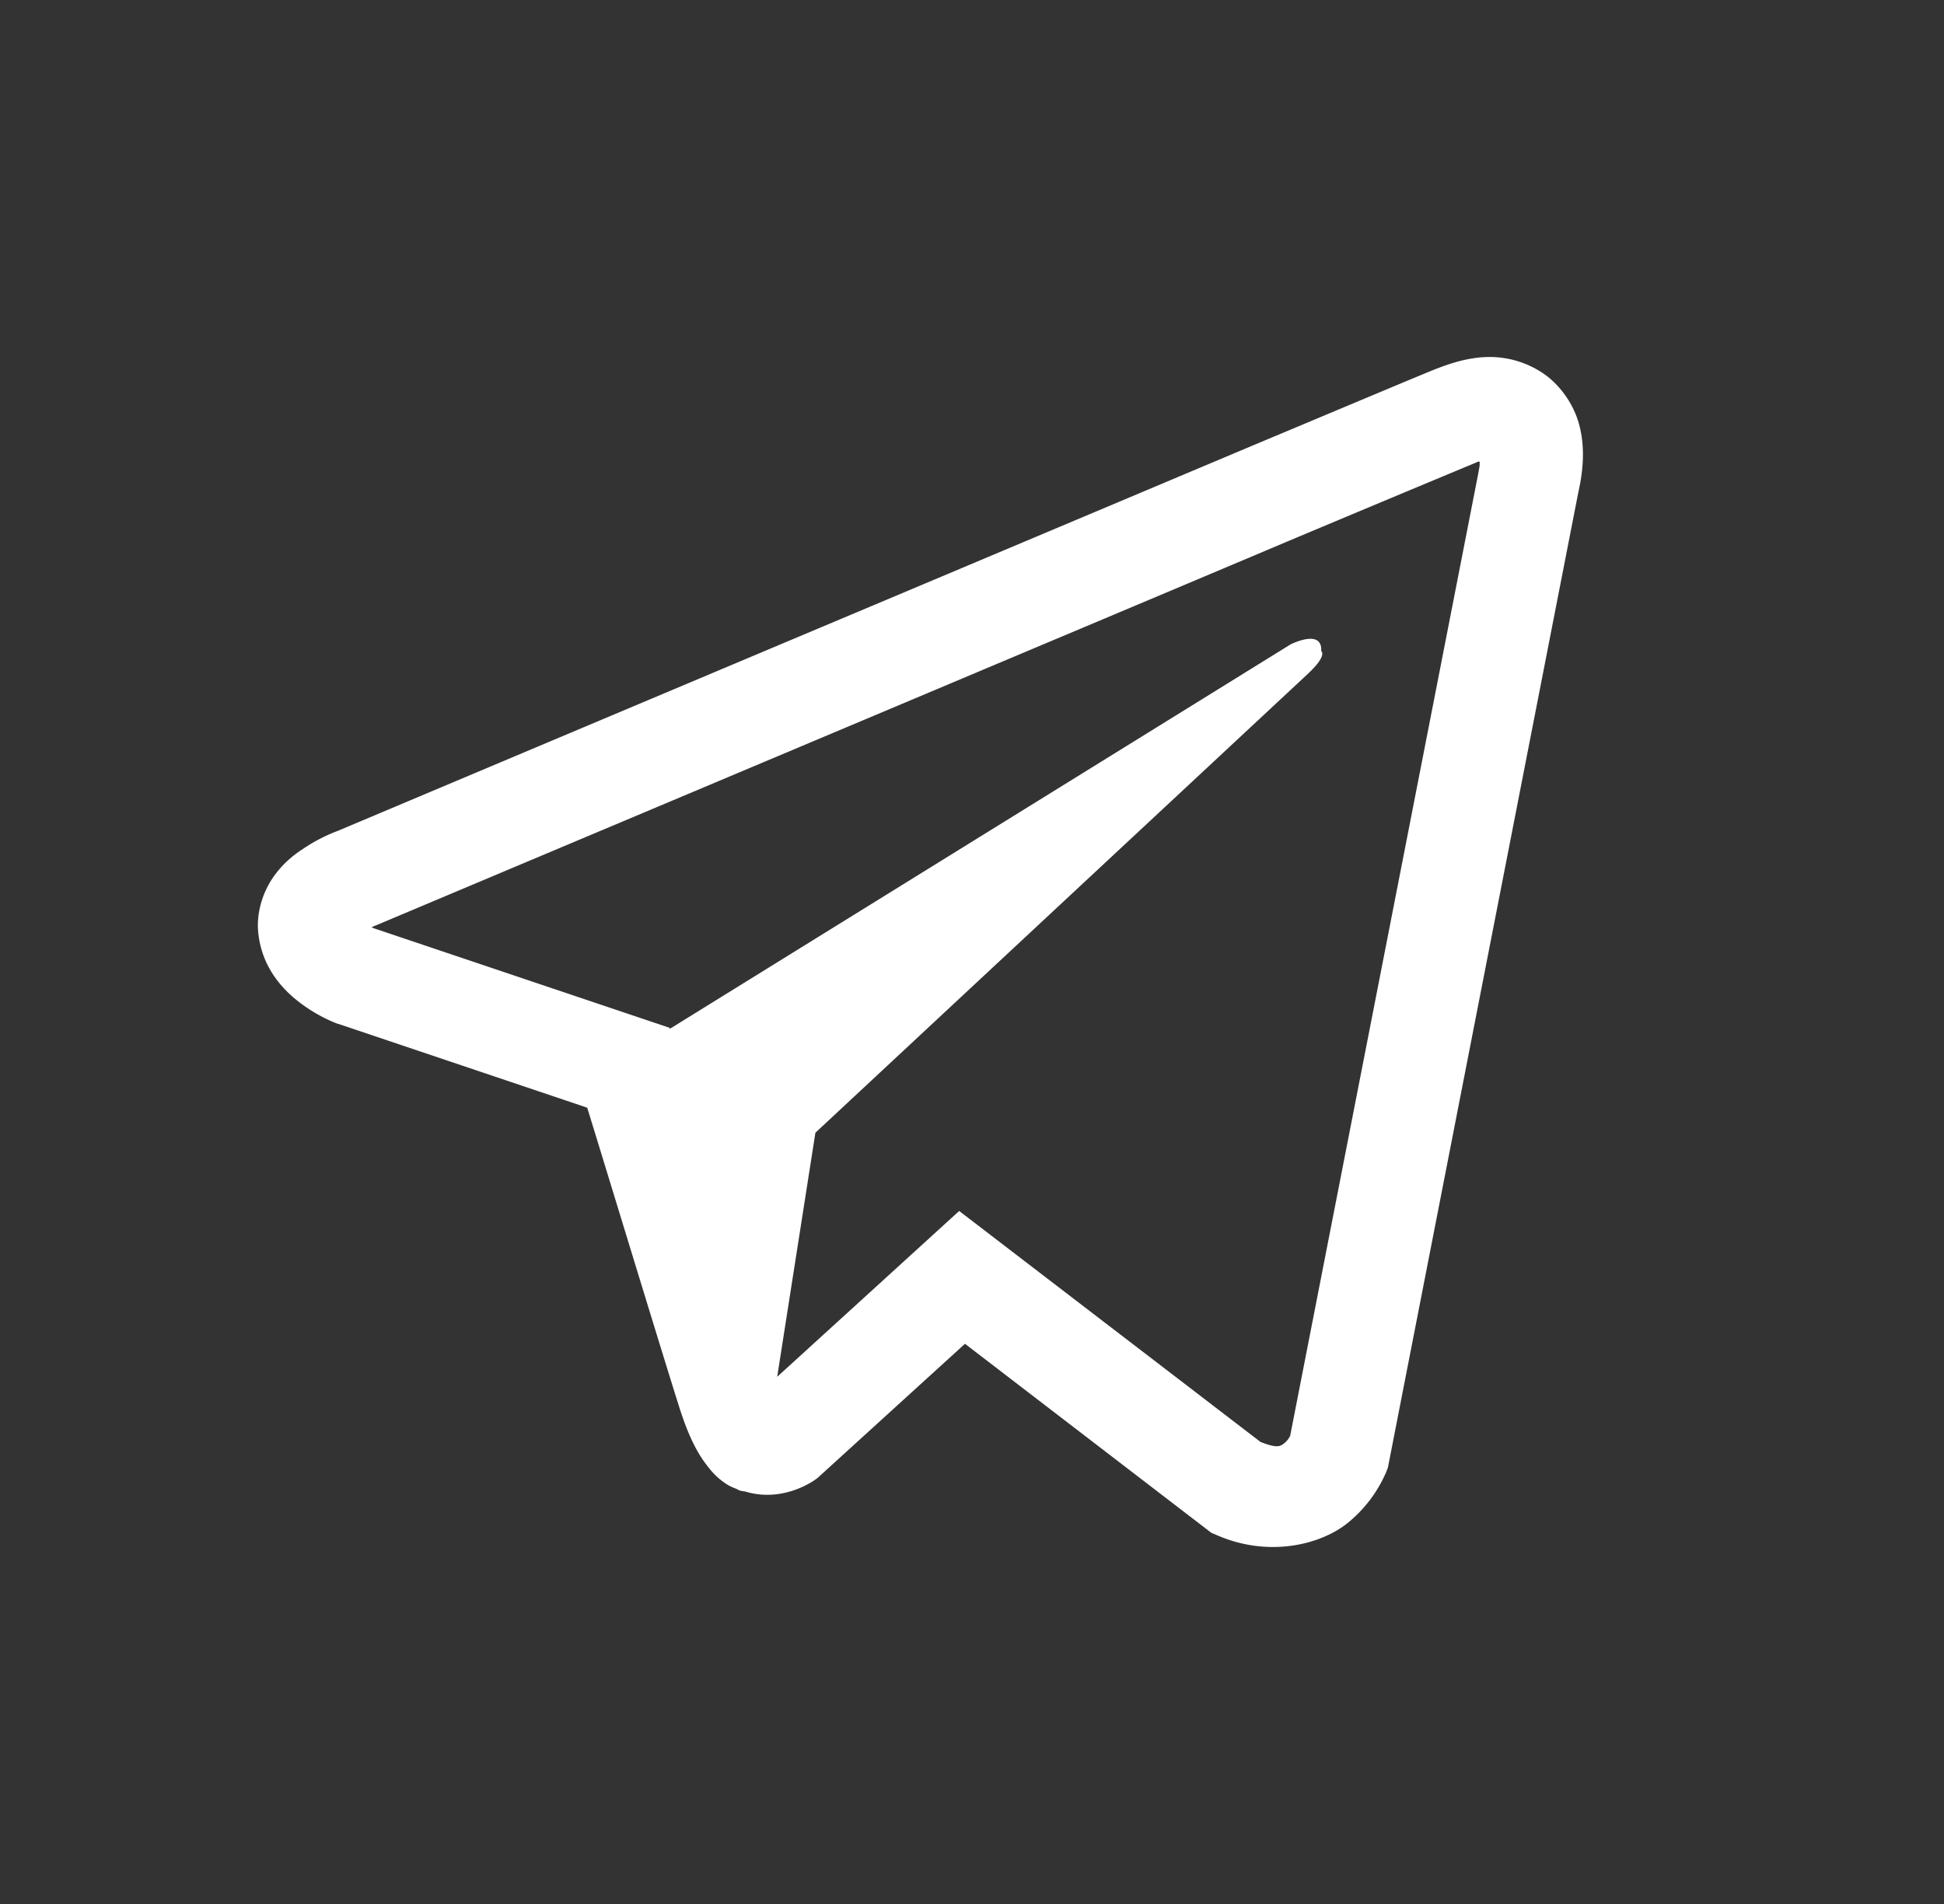 <svg width="49" height="48" fill="none" xmlns="http://www.w3.org/2000/svg"><rect width="100%" height="100%" fill="#333333" stroke="none"/><path d="M37.427 9.003c-.431.02-.838.145-1.2.286h-.004c-.367.145-2.108.878-4.753 1.987l-9.486 3.996c-6.806 2.865-13.497 5.686-13.497 5.686l.08-.03s-.461.15-.943.482c-.246.16-.517.381-.753.728-.236.346-.427.878-.356 1.425.115.93.717 1.486 1.15 1.792.436.311.852.457.852.457h.01l6.274 2.113c.281.903 1.912 6.264 2.304 7.498.23.738.457 1.2.738 1.551.135.18.296.331.487.452.075.045.155.08.236.11.025.015.05.02.08.025l-.065-.015c.02.005.035.02.05.025.05.016.085.02.15.03.994.302 1.792-.316 1.792-.316l.045-.035 3.705-3.373 6.208 4.764.14.06c1.296.567 2.605.25 3.298-.306a3.36 3.36 0 0 0 .969-1.28l.045-.116 4.798-24.578c.136-.607.17-1.175.02-1.727-.15-.552-.537-1.069-1.004-1.345a2.405 2.405 0 0 0-1.37-.346Zm-.13 2.635c-.005.08.01.07-.025.226v.015L32.519 36.2c-.02.035-.056.11-.15.186-.101.08-.182.13-.598-.035l-7.594-5.822-4.587 4.18.963-6.153L32.96 16.993c.512-.477.342-.577.342-.577.035-.582-.773-.17-.773-.17l-15.645 9.691-.005-.025-7.498-2.524v-.006c-.005 0-.015-.005-.02-.005.005 0 .04-.015.04-.015l.04-.02.04-.015 13.501-5.686c3.408-1.436 6.841-2.88 9.481-3.996a1344.84 1344.84 0 0 1 4.703-1.967c.106-.04.057-.04.131-.04Z" fill="#fff"/></svg>